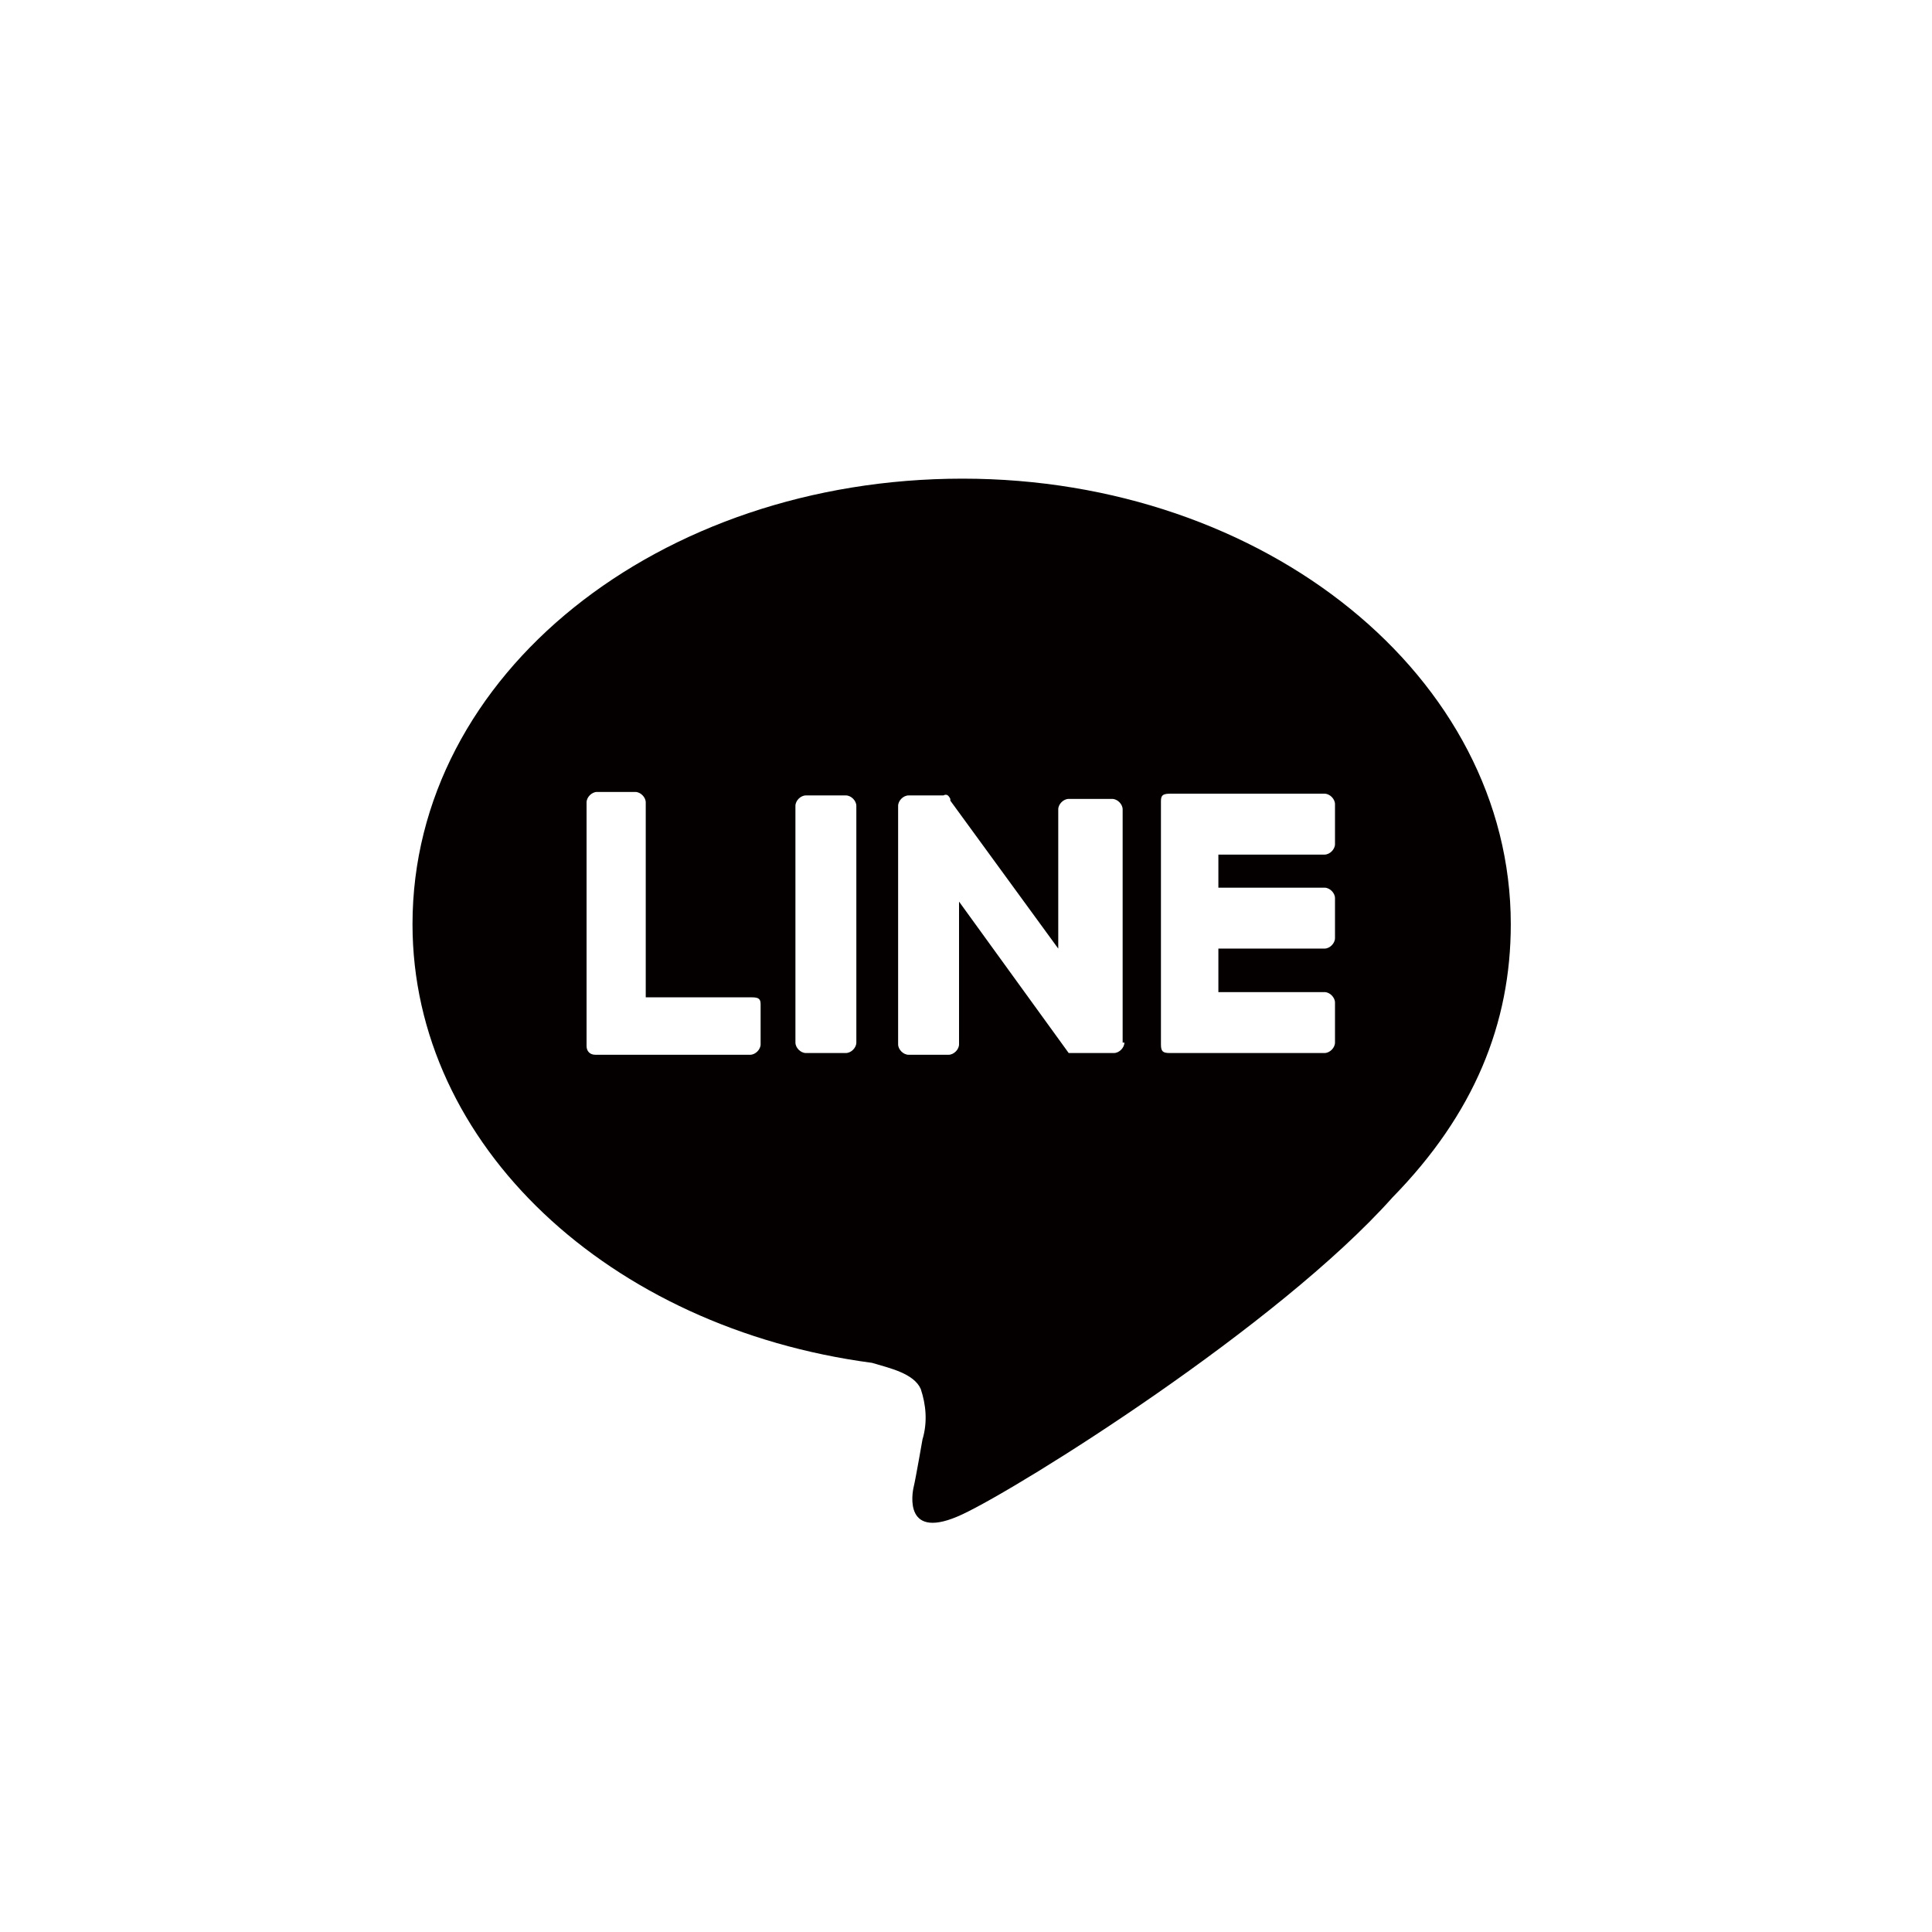 <?xml version="1.0" encoding="utf-8"?>
<!-- Generator: Adobe Illustrator 19.2.1, SVG Export Plug-In . SVG Version: 6.00 Build 0)  -->
<svg version="1.1" id="レイヤー_1" xmlns="http://www.w3.org/2000/svg" xmlns:xlink="http://www.w3.org/1999/xlink" x="0px"
	 y="0px" viewBox="0 0 111 111" style="enable-background:new 0 0 111 111;" xml:space="preserve">
<style type="text/css">
	.st0{fill:#040000;}
</style>
<title>line</title>
<path class="st0" d="M55.3,27.5c-17.4,0-31.6,11.2-31.6,25.6c0,12.7,11.3,23.2,26.4,25.2c1,0.3,2.4,0.6,2.8,1.5
	c0.3,0.9,0.4,1.9,0.1,2.9c0,0-0.4,2.3-0.5,2.7s-0.6,3.2,2.8,1.6c3.4-1.6,18.1-10.8,24.7-18.2c4.7-4.8,6.8-10,6.8-15.7
	C86.8,38.9,72.7,27.5,55.3,27.5z M43.7,57.7V60c0,0.3-0.3,0.6-0.6,0.6l0,0h-8.9c-0.3,0-0.5-0.2-0.5-0.5v-14c0-0.3,0.3-0.6,0.6-0.6
	l0,0h2.2c0.3,0,0.6,0.3,0.6,0.6c0,0,0,0,0,0v11.2h6.1C43.6,57.3,43.7,57.4,43.7,57.7z M49.2,59.9c0,0.3-0.3,0.6-0.6,0.6l0,0h-2.3
	c-0.3,0-0.6-0.3-0.6-0.6c0,0,0,0,0,0V46.3c0-0.3,0.3-0.6,0.6-0.6l0,0h2.3c0.3,0,0.6,0.3,0.6,0.6c0,0,0,0,0,0
	C49.2,46.3,49.2,59.9,49.2,59.9z M64.6,59.9c0,0.3-0.3,0.6-0.6,0.6l0,0h-2.6l-6.3-8.7V60c0,0.3-0.3,0.6-0.6,0.6l0,0h-2.3
	c-0.3,0-0.6-0.3-0.6-0.6c0,0,0,0,0,0V46.3c0-0.3,0.3-0.6,0.6-0.6l0,0h2c0.2-0.1,0.3,0,0.4,0.2c0,0,0,0.1,0,0.1l6.2,8.5v-8
	c0-0.3,0.3-0.6,0.6-0.6l0,0h2.5c0.3,0,0.6,0.3,0.6,0.6c0,0,0,0,0,0v13.4L64.6,59.9L64.6,59.9z M76.7,48.5c0,0.3-0.3,0.6-0.6,0.6H70
	V51h6.1c0.3,0,0.6,0.3,0.6,0.6v2.3c0,0.3-0.3,0.6-0.6,0.6H70V57h6.1c0.3,0,0.6,0.3,0.6,0.6v2.3c0,0.3-0.3,0.6-0.6,0.6h-8.9
	c-0.4,0-0.5-0.1-0.5-0.5V46.1c0-0.3,0-0.5,0.5-0.5h8.9c0.3,0,0.6,0.3,0.6,0.6C76.7,46.2,76.7,48.5,76.7,48.5z"/>
</svg>
